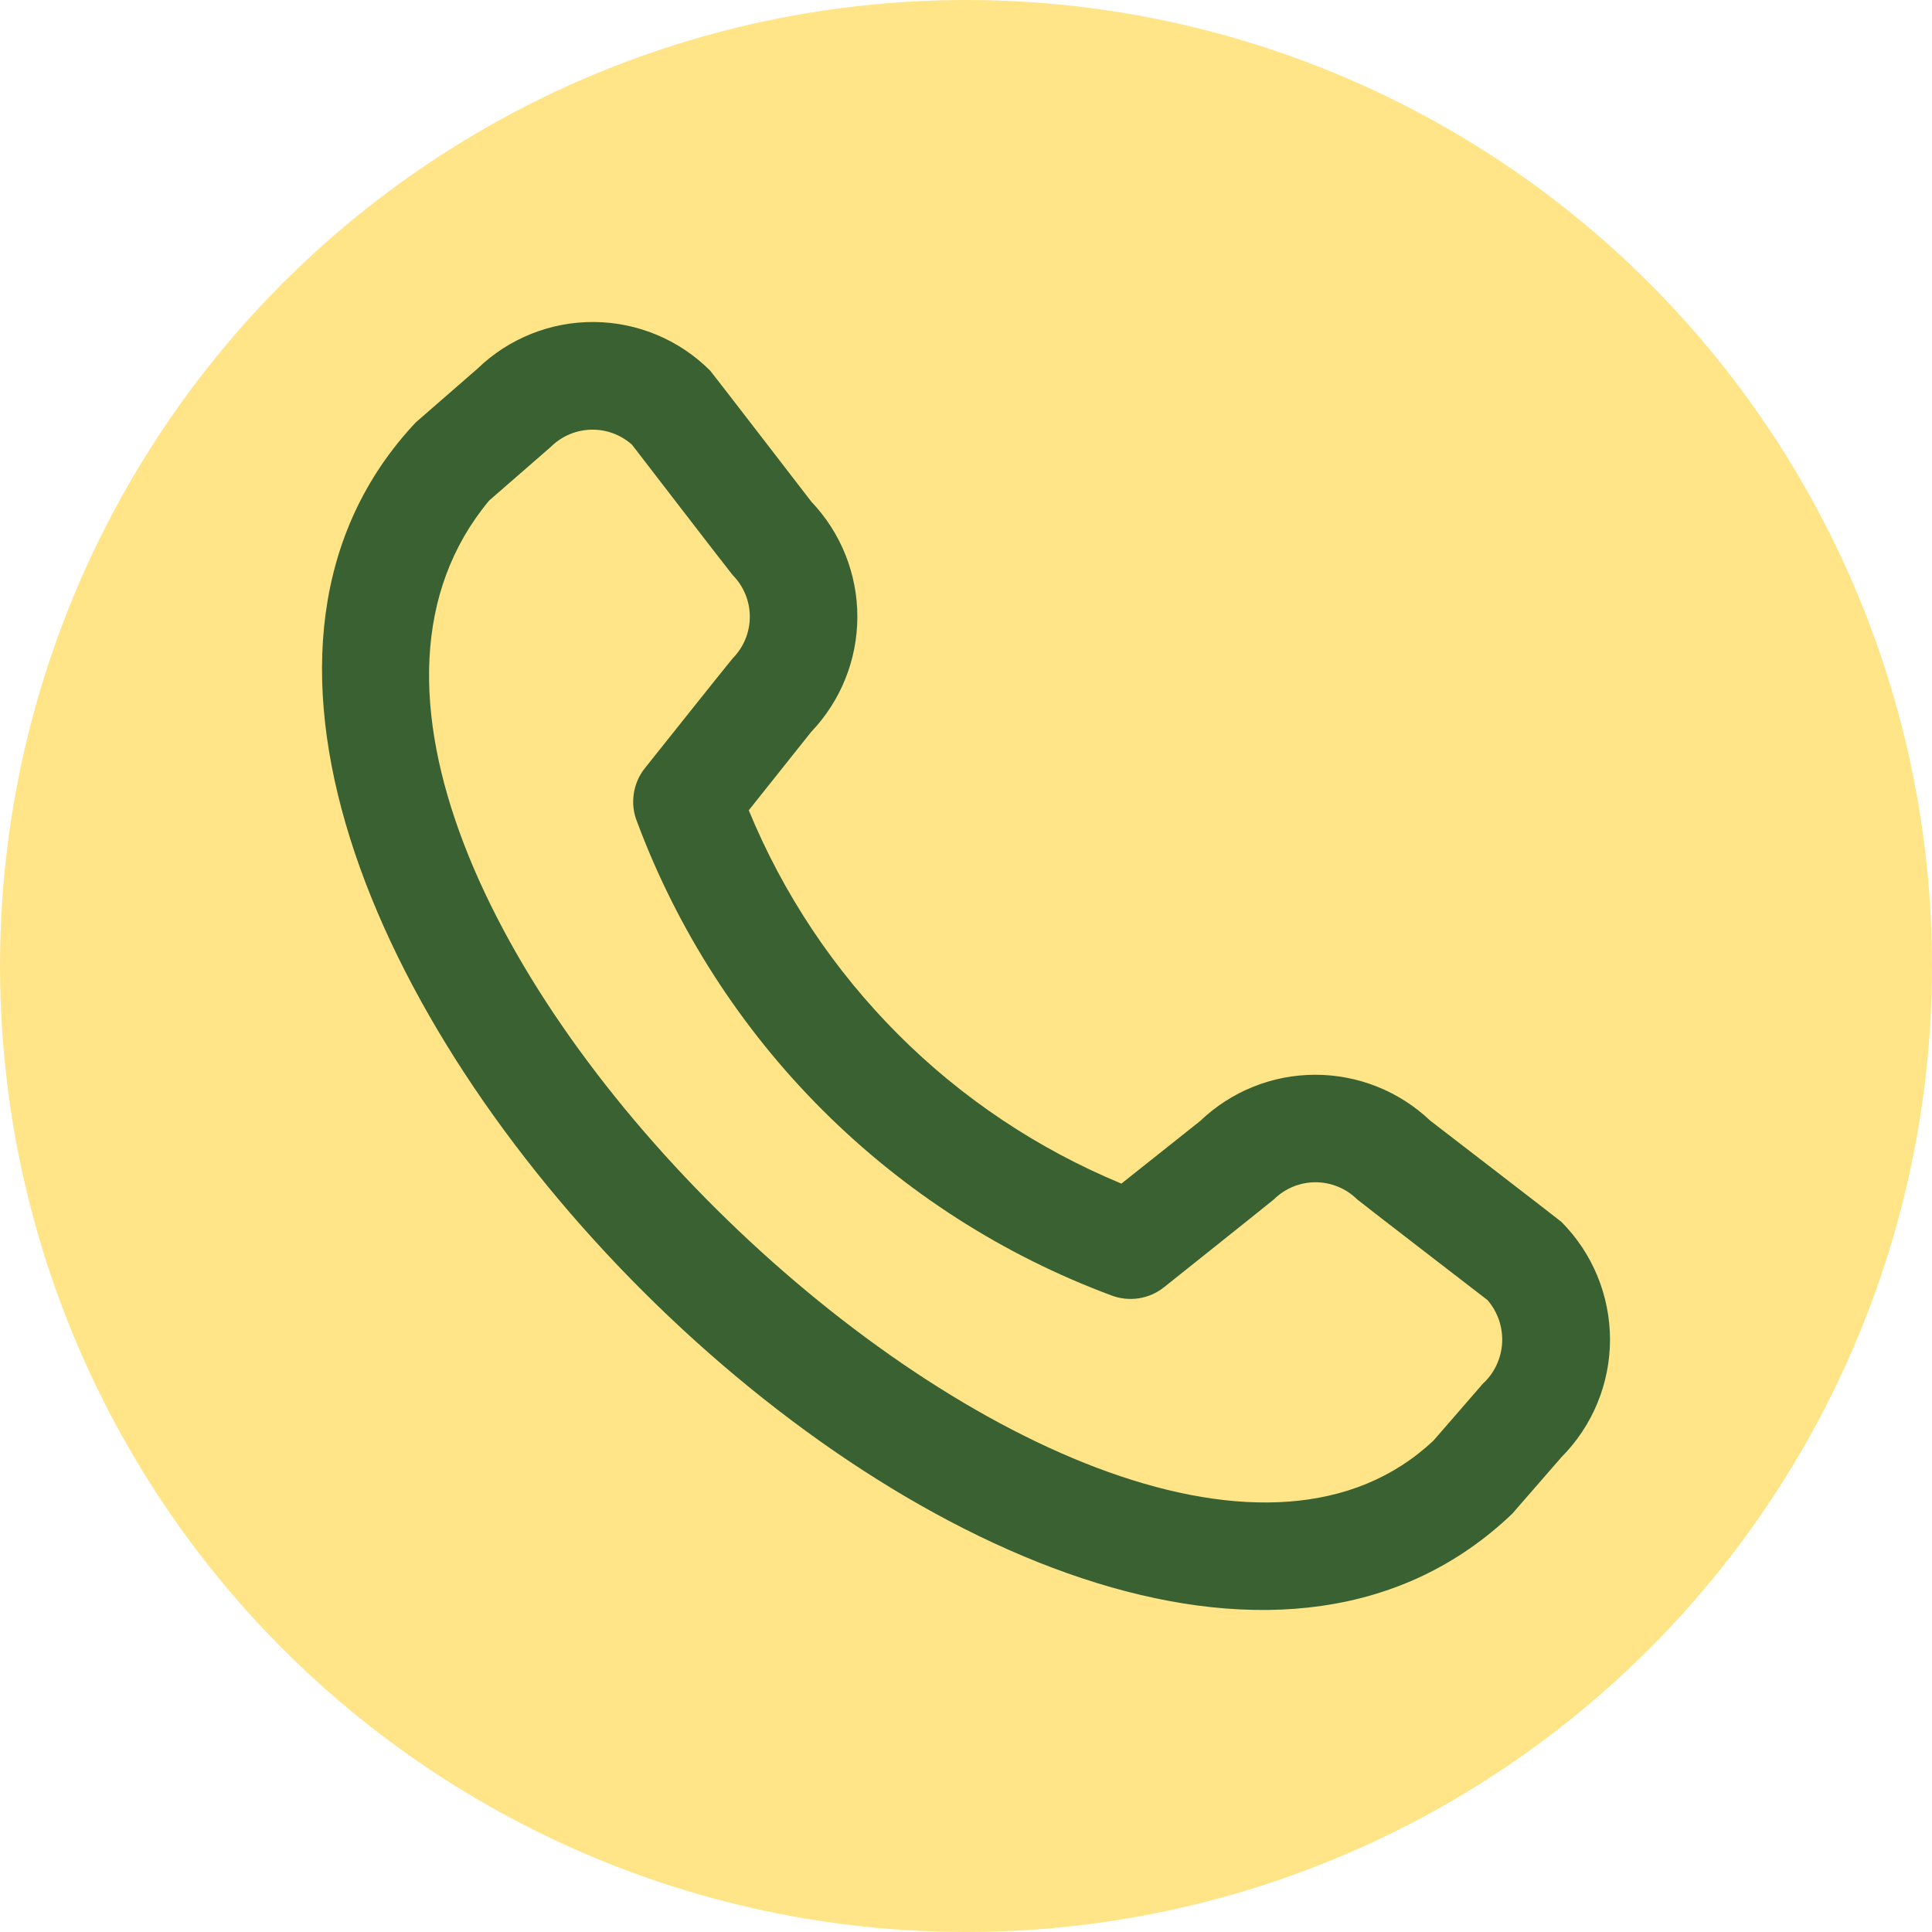 <?xml version="1.0" encoding="UTF-8"?> <svg xmlns="http://www.w3.org/2000/svg" width="30" height="30" viewBox="0 0 30 30" fill="none"><circle cx="15" cy="15" r="15" fill="#FFE587"></circle><path d="M24.245 18.973C24.728 19.458 25 20.116 25 20.801C25 21.486 24.728 22.143 24.245 22.628L23.483 23.504C16.646 30.047 0.012 13.416 6.456 6.559L7.415 5.724C7.901 5.254 8.552 4.994 9.228 5C9.904 5.006 10.551 5.278 11.028 5.756C11.053 5.782 12.6 7.792 12.6 7.792C13.059 8.274 13.314 8.914 13.313 9.58C13.312 10.245 13.055 10.885 12.595 11.366L11.627 12.582C12.162 13.882 12.949 15.063 13.942 16.058C14.934 17.053 16.114 17.841 17.413 18.379L18.636 17.407C19.116 16.947 19.756 16.689 20.421 16.689C21.086 16.688 21.726 16.943 22.208 17.401C22.208 17.401 24.219 18.948 24.245 18.973ZM23.097 20.187C23.097 20.187 21.099 18.649 21.074 18.624C20.902 18.454 20.669 18.358 20.427 18.358C20.185 18.358 19.953 18.454 19.781 18.624C19.758 18.646 18.075 19.988 18.075 19.988C17.961 20.079 17.826 20.138 17.683 20.16C17.54 20.182 17.393 20.167 17.257 20.115C15.574 19.489 14.045 18.508 12.774 17.239C11.503 15.97 10.52 14.442 9.892 12.76C9.837 12.623 9.819 12.474 9.841 12.328C9.862 12.182 9.921 12.044 10.013 11.929C10.013 11.929 11.354 10.245 11.377 10.223C11.547 10.051 11.643 9.819 11.643 9.576C11.643 9.334 11.547 9.102 11.377 8.93C11.352 8.905 9.814 6.906 9.814 6.906C9.64 6.75 9.412 6.666 9.178 6.672C8.944 6.678 8.72 6.773 8.554 6.938L7.595 7.773C2.884 13.434 17.302 27.053 22.262 22.366L23.023 21.489C23.203 21.325 23.311 21.096 23.325 20.853C23.338 20.61 23.257 20.371 23.097 20.187Z" fill="#3A6132"></path></svg> 